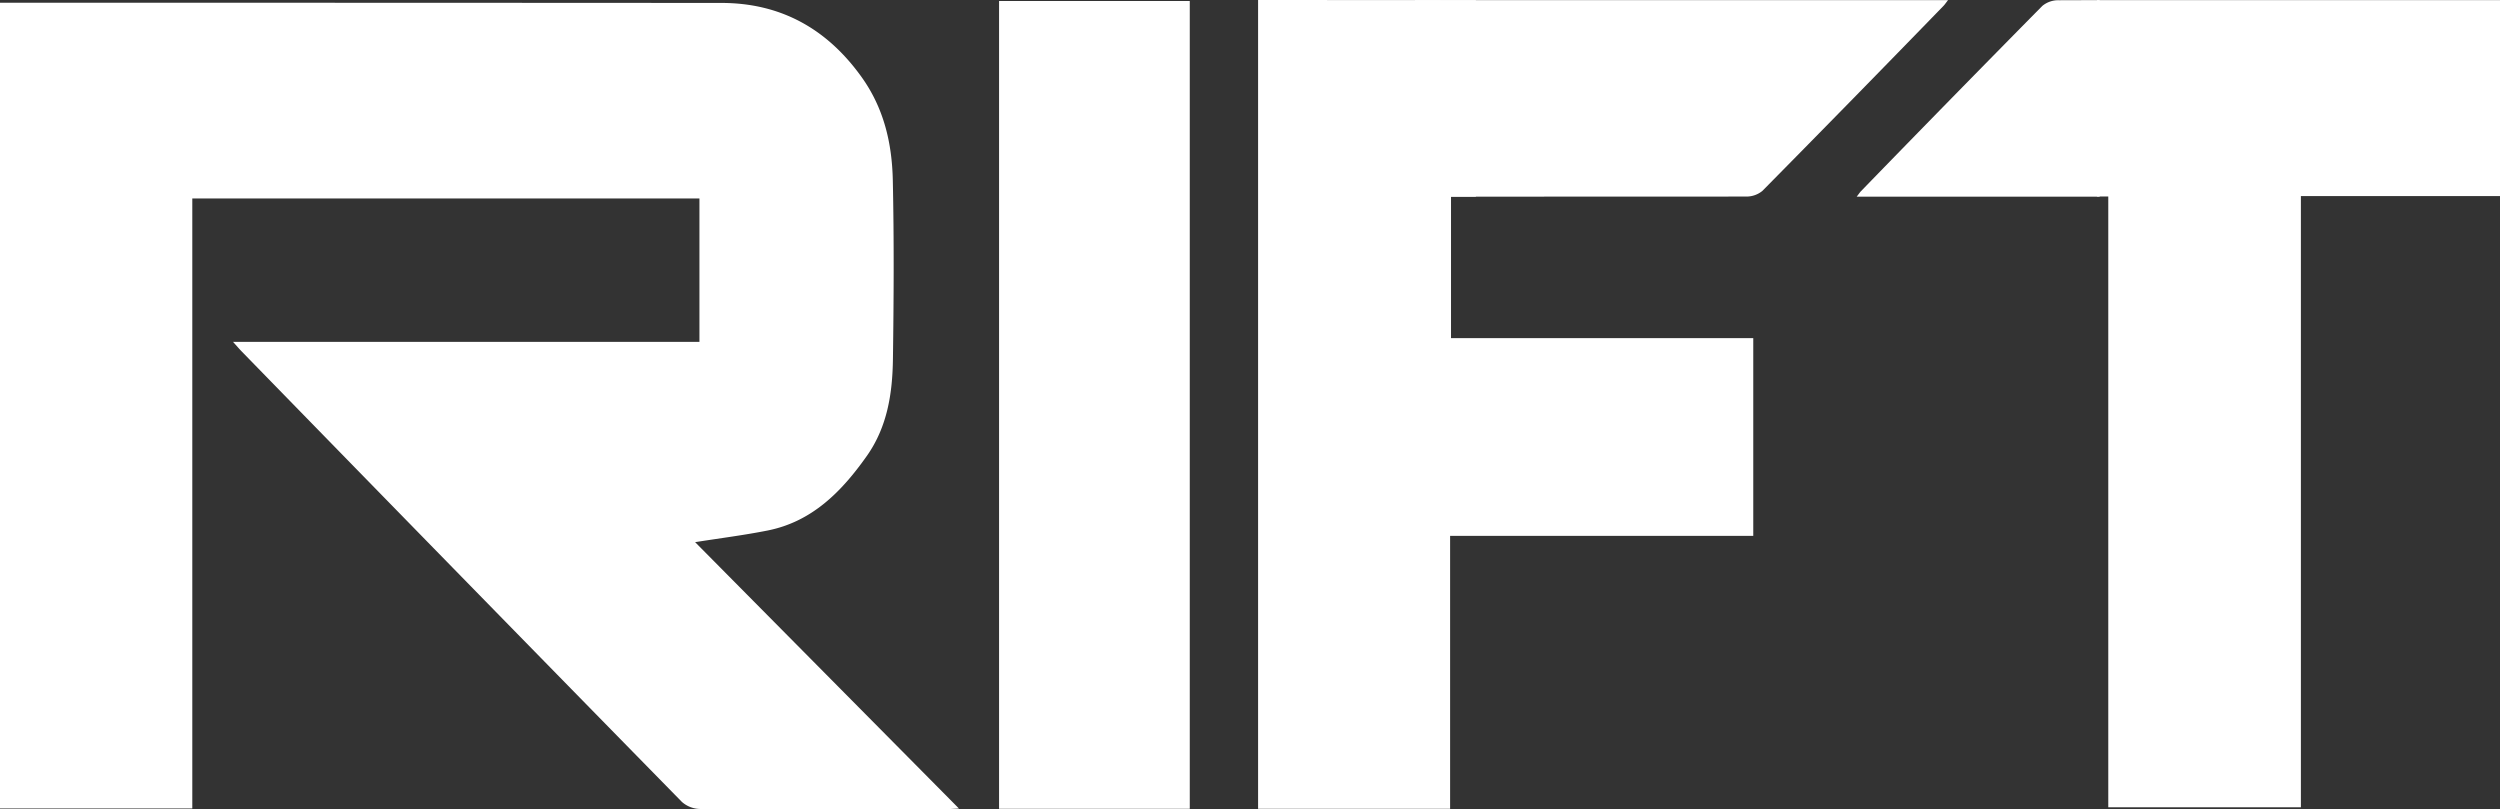 <svg xmlns="http://www.w3.org/2000/svg" id="TAX_REFUNDS_MADE_EASY" width="481.597" height="155.909" viewBox="0 0 481.597 155.909">
  <rect x="0" y="0" width="481.597" height="155.909" fill="#333333" stroke="none"/>
  <g>
    <g>
      <path d="M4.243,3.768H7.452q67.919,0,135.836.041c11.257.024,20.209,4.881,26.945,14.3,4.3,6.011,5.85,12.763,6,19.876.249,11.48.183,22.972.023,34.454-.092,6.605-1.077,13.039-5.033,18.644-4.88,6.914-10.573,12.659-19.107,14.358-4.532.9-9.128,1.478-13.967,2.244,16.689,16.85,33.541,33.861,50.829,51.314-1.452.069-2.261.139-3.071.14-15.578.006-31.156.035-46.733-.054a5.464,5.464,0,0,1-3.563-1.355Q93.136,114.394,50.78,70.921c-.458-.471-.884-.976-1.649-1.823h89.851V41.472H41.287V158.981H4.243Z" transform="translate(-4.243 -3.243)" fill="#fff"/>
      <path d="M288.549,3.266Q268.771,3.26,249,3.243H246.6V159.049H283.59V106.475h58.4v-38.1H283.764V41.126h4.785Z" transform="translate(-4.243 -3.243)" fill="#fff"/>
    </g>
    <polygon points="481.597 37.772 481.597 0.024 403.95 0.024 403.95 37.852 406.137 37.852 406.137 155.513 443.24 155.513 443.24 37.772 481.597 37.772" fill="#fff"/>
    <rect x="192.46" y="0.193" width="36.735" height="155.614" fill="#fff"/>
    <path d="M408.718,3.264c-11.941.005,4.06,0-7.882.025a4.788,4.788,0,0,0-3.16,1.092q-17.531,17.757-34.91,35.667c-.23.232-.412.518-.85,1.079h46.8Z" transform="translate(-4.243 -3.243)" fill="#fff"/>
    <path d="M276.824,41.127c11.941-.005,51.826,0,63.768-.02a4.815,4.815,0,0,0,3.159-1.093q17.532-17.757,34.911-35.667c.229-.237.412-.523.849-1.078H276.824Z" transform="translate(-4.243 -3.243)" fill="#fff"/>
  </g>
</svg>
